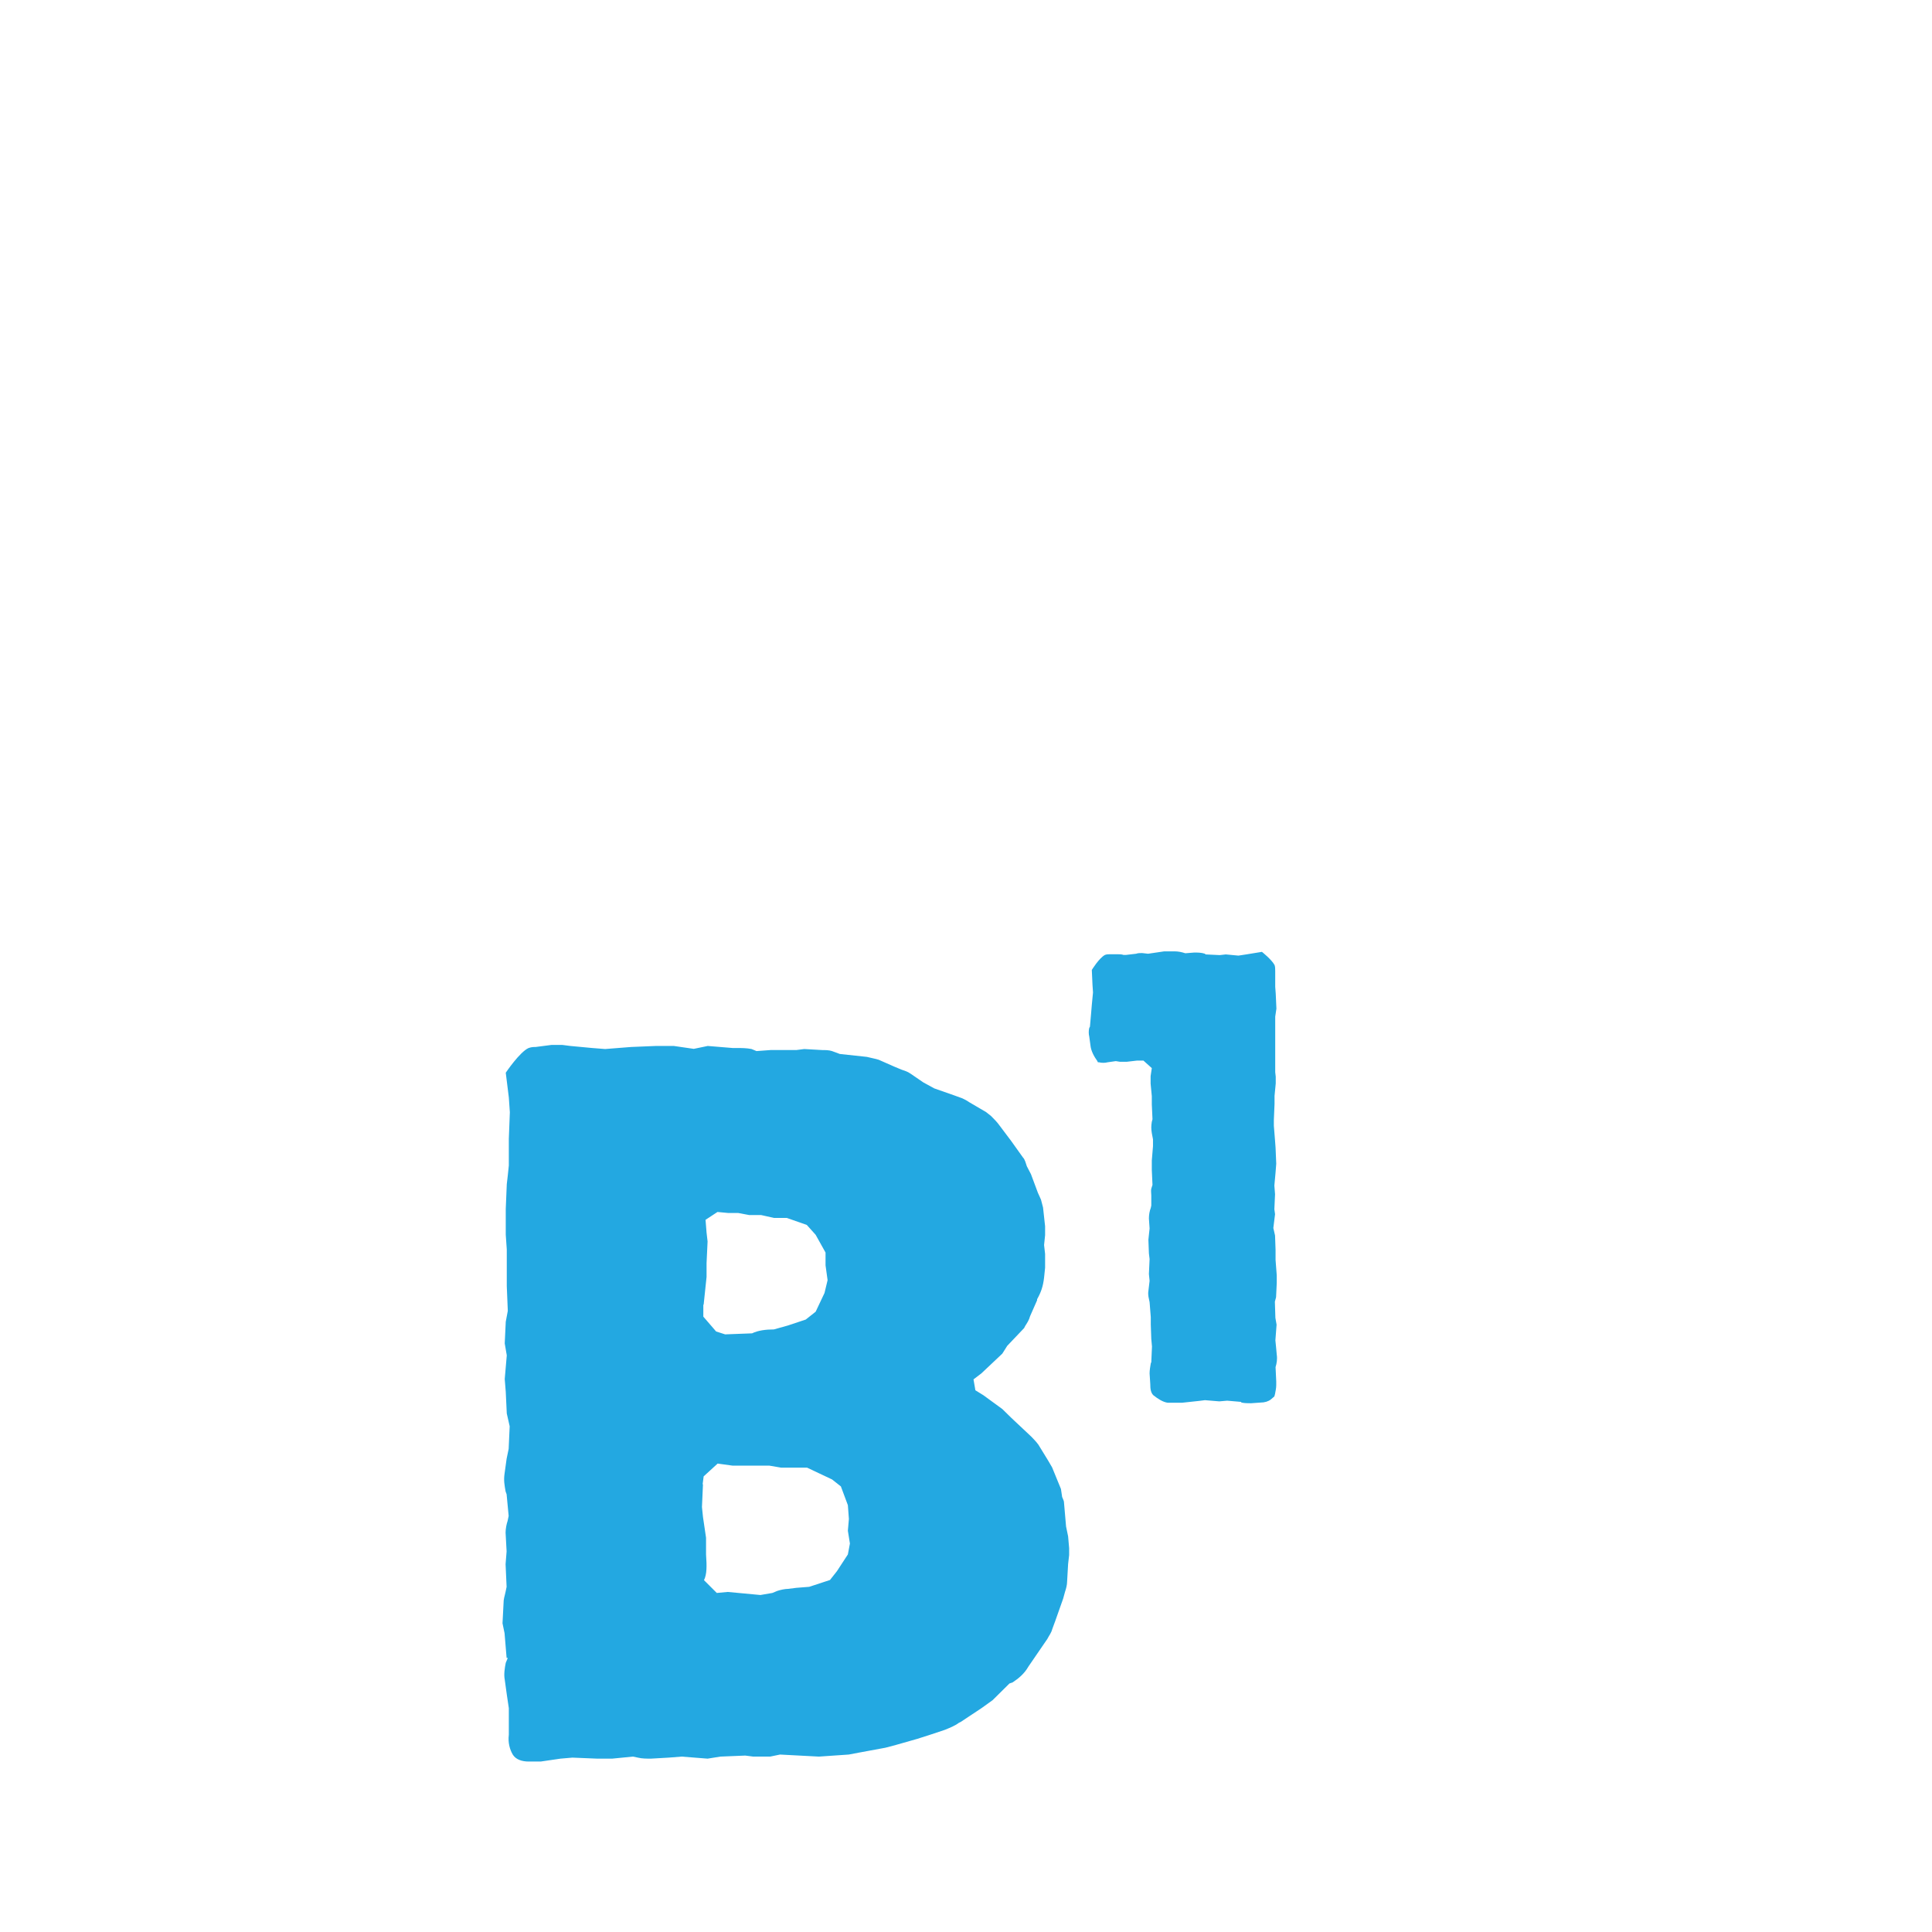 <?xml version="1.0" encoding="UTF-8"?>
<svg id="Layer_2" data-name="Layer 2" xmlns="http://www.w3.org/2000/svg" viewBox="0 0 113.34 113.34">
  <defs>
    <style>
      .cls-1 {
        fill: none;
      }

      .cls-2 {
        fill: #23a8e1;
        fill-rule: evenodd;
      }
    </style>
  </defs>
  <g id="Design">
    <g>
      <rect class="cls-1" width="113.34" height="113.34"/>
      <g id="Page-1">
        <g id="Shop-_-Product-Page---Aug-2022---2B" data-name="Shop-/-Product-Page---Aug-2022---2B">
          <path id="Combined-Shape" class="cls-2" d="M41.22,87.07l.06-.46,.82-.75,.87,.12h2.16l.7,.12h1.52l1.46,.69,.52,.41,.41,1.1,.06,.81-.06,.69,.12,.75-.12,.64-.64,.98-.41,.52-1.22,.4-.76,.06-.47,.06c-.18,0-.47,.06-.64,.12l-.29,.12-.7,.12-1.28-.12-.64-.06-.64,.06-.75-.75c.17-.35,.17-.81,.12-1.51v-.98l-.18-1.22-.06-.58,.06-1.33Zm.06-10.54l.17-1.62v-.81l.06-1.27-.06-.52-.06-.75,.7-.46,.64,.06h.58l.64,.12h.7l.76,.17h.75l1.17,.41,.52,.58,.58,1.04v.75l.12,.87-.18,.75-.52,1.1-.58,.46-1.05,.35-.82,.23c-.47,0-.94,.06-1.28,.23l-1.58,.06-.53-.17-.75-.87v-.69Zm-11.49,20.73l-.12,.29c-.06,.29-.12,.69-.06,.98l.12,.87,.12,.81v1.56c-.06,.46,.06,.87,.23,1.16,.18,.29,.53,.41,.94,.41h.7l1.16-.17,.7-.06,1.46,.06h.87l1.22-.12,.29,.06c.23,.06,.53,.06,.76,.06l1.05-.06,.76-.06,1.52,.12,.75-.12,1.46-.06,.47,.06h.99l.58-.12,2.28,.12,1.75-.12,.58-.11,1.57-.29,.64-.17,1.23-.35,.75-.24,.87-.29c.29-.12,.58-.23,.82-.41l.12-.06,1.22-.81,.64-.46,.99-.98,.18-.06c.35-.23,.7-.52,.93-.93l1.11-1.62c.12-.23,.23-.35,.29-.58l.17-.46,.47-1.33,.11-.4c.06-.17,.12-.41,.12-.58l.06-1.05,.06-.52v-.41l-.06-.69-.12-.58-.12-1.39c0-.17-.12-.29-.12-.41l-.06-.4-.52-1.27c-.06-.12-.18-.29-.24-.41l-.46-.75c-.12-.23-.29-.4-.52-.64l-.18-.17-.99-.93-.53-.52-1.11-.81-.47-.29-.11-.64,.46-.35,1.23-1.16,.29-.46,.99-1.04,.06-.12c.11-.17,.23-.35,.29-.58l.41-.93v-.06c.23-.41,.35-.75,.41-1.27l.06-.58v-.81l-.06-.52,.06-.58v-.52l-.12-1.1-.12-.46c-.06-.12-.12-.29-.18-.4l-.41-1.1-.24-.46c-.06-.17-.11-.4-.23-.52l-.7-.98-.7-.93c-.12-.17-.3-.35-.47-.52l-.29-.23-.99-.58c-.17-.12-.29-.17-.41-.23l-.47-.17-1.17-.41-.64-.35-.76-.52c-.17-.12-.35-.17-.52-.23l-.41-.17-.93-.41c-.18-.06-.47-.11-.7-.17l-1.58-.17-.46-.17c-.18-.06-.41-.06-.58-.06l-1.05-.06-.47,.06h-1.51l-.82,.06-.29-.12c-.3-.06-.58-.06-.88-.06h-.23l-1.46-.12-.82,.17-1.17-.17h-1.05l-1.46,.06-1.52,.12-.76-.06-1.28-.12-.47-.06h-.64l-.93,.12c-.12,0-.23,0-.41,.06-.52,.23-1.34,1.45-1.34,1.45l.18,1.45,.06,.87-.06,1.56v1.56l-.06,.58-.06,.52-.06,1.45v1.51l.06,.87v2.15l.06,1.45-.12,.64-.06,1.27,.12,.7-.12,1.39,.06,.75,.06,1.27,.17,.75-.06,1.33-.12,.58-.12,.87c-.06,.4,0,.69,.06,1.04l.06,.17,.12,1.27-.06,.29c-.06,.17-.12,.46-.12,.69l.06,1.1-.06,.75,.06,1.33-.06,.29c-.06,.29-.12,.4-.12,.69l-.06,1.16,.12,.58,.12,1.45Zm34.58-35.01l.04,.07h.07c.14,.04,.35,.04,.49,0l.49-.07,.25,.04h.38l.6-.07h.39l.49,.44-.07,.47v.44l.07,.73v.48l.04,.88-.04,.15c-.04,.26-.04,.4,0,.66l.07,.37v.4l-.07,.84v.55l.04,.88-.07,.22c-.03,.11,0,.29,0,.4v.59l-.03,.14c-.07,.18-.11,.4-.11,.62l.04,.59-.04,.37c0,.07-.03,.22-.03,.29l.03,.8,.04,.33-.04,.88,.04,.4-.07,.59c-.04,.26,.03,.44,.07,.66l.07,.88v.44l.03,.84,.04,.44-.04,.92-.03,.07c-.03,.18-.07,.4-.07,.59l.04,.62c0,.29,.03,.51,.18,.66,.28,.22,.56,.4,.84,.44h.85l1.02-.11,.32-.04,.84,.07,.46-.04,.81,.07,.03,.04c.18,.04,.39,.04,.56,.04l.56-.04c.25,0,.46-.07,.6-.18l.21-.18,.04-.15c.03-.18,.07-.33,.07-.51v-.22l-.04-.84c.07-.22,.11-.47,.07-.73l-.04-.44-.04-.4,.07-.92-.07-.4-.03-.95,.07-.26,.04-.84v-.44l-.07-.91v-.59l-.03-.84-.1-.44,.1-.81-.04-.29,.04-.88-.04-.51,.07-.77,.04-.51-.04-.95-.03-.4-.07-.88v-.33l.04-.95v-.47l.07-.73v-.4l-.03-.26v-3.26l.07-.47-.04-.88-.03-.4v-.91c0-.15,0-.26-.04-.37-.18-.33-.74-.77-.74-.77l-.92,.15-.46,.07-.74-.07-.35,.04-.84-.04-.03-.04c-.22-.07-.42-.07-.63-.07l-.5,.04h-.03c-.21-.07-.42-.11-.63-.11h-.6l-.95,.14-.35-.04c-.11,0-.25,0-.35,.04l-.6,.07h-.14c-.1-.04-.25-.04-.35-.04h-.46c-.07,0-.18,0-.28,.04-.35,.19-.77,.88-.77,.88l.04,.88,.03,.44-.07,.73-.04,.48-.07,.8-.04,.07c-.04,.15-.04,.37,0,.51l.07,.51c.03,.33,.21,.66,.42,.95"/>
        </g>
      </g>
    </g>
  </g>
</svg>
